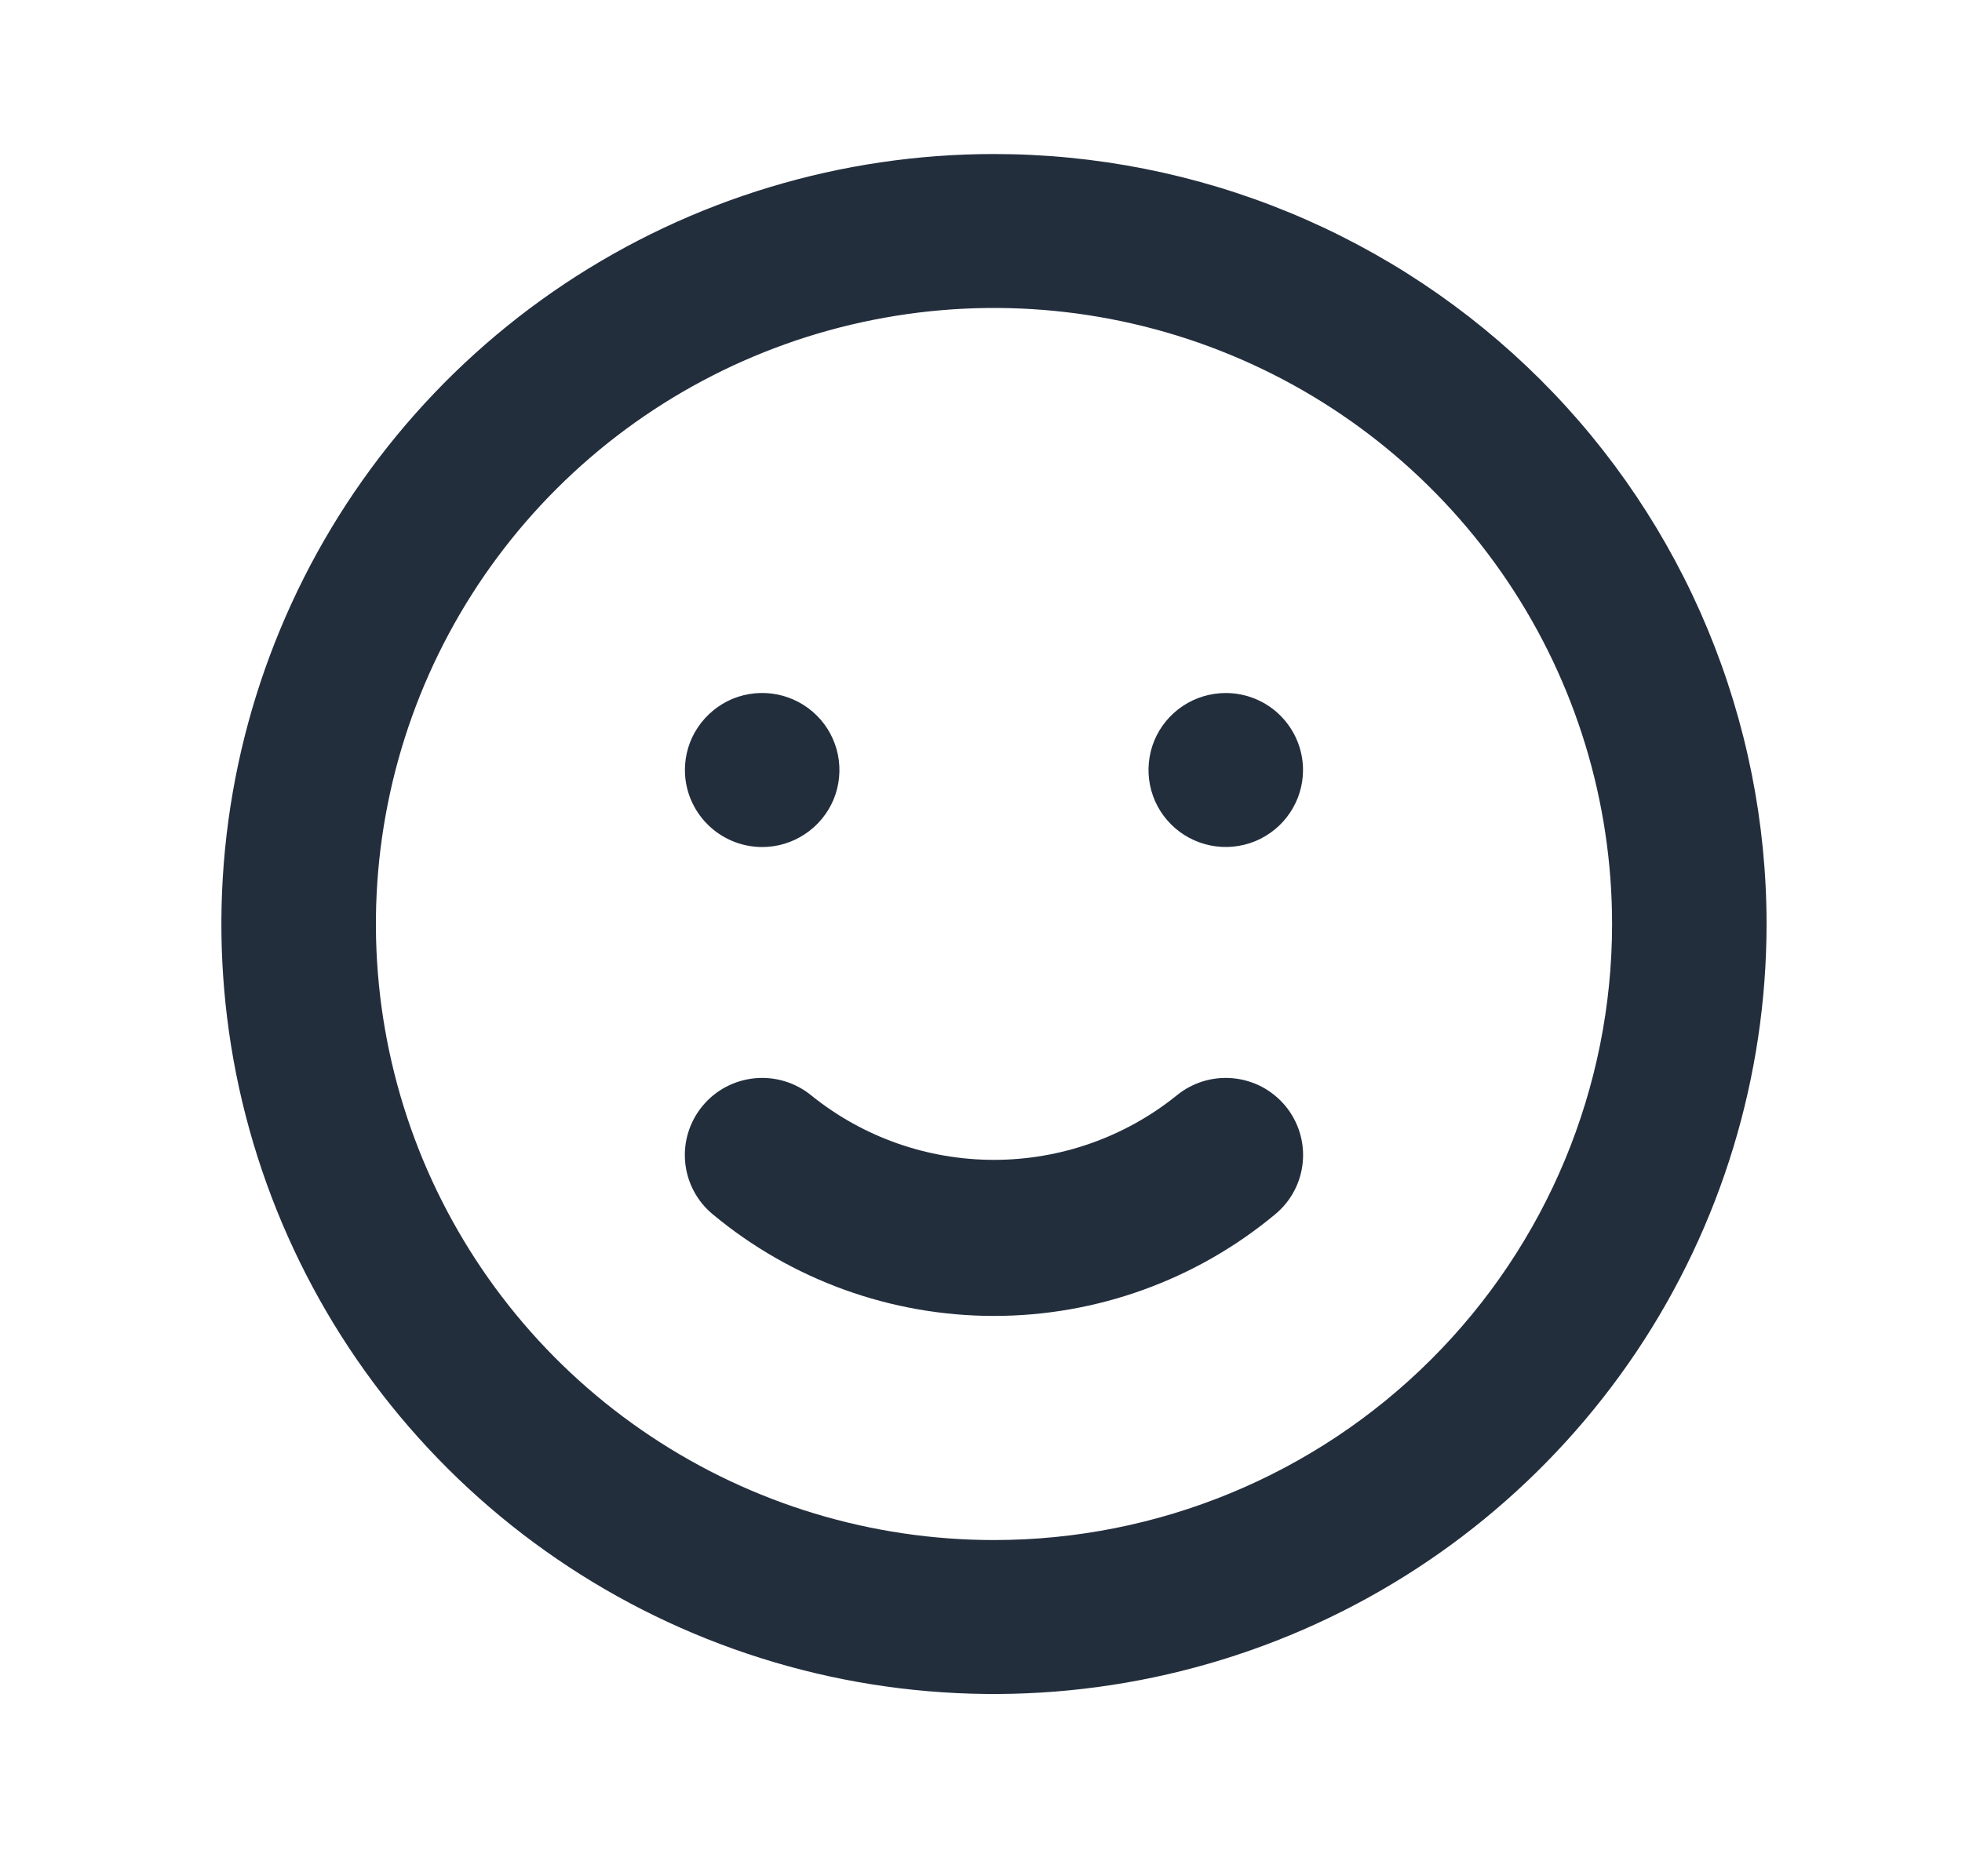 <svg width="23" height="22" viewBox="0 0 23 22" fill="none" xmlns="http://www.w3.org/2000/svg">
<path d="M13.79 12.848C13.184 13.335 12.43 13.6 11.652 13.6C10.874 13.6 10.12 13.335 9.515 12.848C9.33 12.695 9.091 12.621 8.852 12.643C8.612 12.665 8.391 12.781 8.238 12.965C8.084 13.15 8.01 13.387 8.032 13.626C8.054 13.865 8.17 14.085 8.355 14.238C9.28 15.008 10.447 15.43 11.652 15.43C12.857 15.43 14.024 15.008 14.949 14.238C15.134 14.085 15.25 13.865 15.272 13.626C15.294 13.387 15.22 13.15 15.066 12.965C14.99 12.874 14.897 12.799 14.792 12.743C14.686 12.688 14.571 12.654 14.452 12.643C14.213 12.621 13.974 12.695 13.79 12.848ZM8.935 9.932C9.114 9.932 9.289 9.879 9.438 9.779C9.587 9.68 9.703 9.539 9.772 9.374C9.84 9.209 9.858 9.028 9.823 8.852C9.788 8.677 9.702 8.516 9.575 8.39C9.449 8.264 9.287 8.178 9.112 8.143C8.936 8.108 8.754 8.126 8.588 8.194C8.423 8.263 8.282 8.379 8.182 8.527C8.082 8.675 8.029 8.85 8.029 9.029C8.029 9.268 8.125 9.498 8.295 9.667C8.464 9.836 8.695 9.932 8.935 9.932ZM14.369 8.126C14.19 8.126 14.015 8.179 13.866 8.278C13.717 8.377 13.601 8.518 13.532 8.683C13.464 8.848 13.446 9.03 13.481 9.205C13.516 9.38 13.602 9.541 13.729 9.667C13.855 9.793 14.017 9.879 14.192 9.914C14.368 9.949 14.55 9.931 14.716 9.863C14.881 9.794 15.023 9.679 15.122 9.53C15.222 9.382 15.275 9.207 15.275 9.029C15.275 8.789 15.179 8.56 15.009 8.39C14.84 8.221 14.609 8.126 14.369 8.126ZM11.652 1.806C9.861 1.806 8.11 2.335 6.62 3.327C5.131 4.319 3.97 5.729 3.285 7.379C2.599 9.029 2.42 10.844 2.769 12.596C3.119 14.347 3.981 15.956 5.248 17.219C6.515 18.482 8.128 19.341 9.885 19.69C11.642 20.038 13.463 19.859 15.118 19.176C16.773 18.493 18.187 17.335 19.183 15.851C20.178 14.366 20.709 12.62 20.709 10.834C20.709 9.649 20.474 8.475 20.019 7.379C19.564 6.284 18.897 5.288 18.056 4.45C17.215 3.612 16.217 2.947 15.118 2.493C14.019 2.039 12.841 1.806 11.652 1.806ZM11.652 18.058C10.219 18.058 8.818 17.634 7.627 16.84C6.435 16.047 5.507 14.918 4.958 13.599C4.41 12.279 4.266 10.826 4.546 9.425C4.825 8.024 5.516 6.737 6.529 5.727C7.542 4.717 8.833 4.029 10.239 3.75C11.644 3.471 13.101 3.614 14.425 4.161C15.749 4.708 16.88 5.634 17.676 6.821C18.473 8.009 18.898 9.406 18.898 10.834C18.898 12.75 18.134 14.587 16.775 15.942C15.417 17.297 13.574 18.058 11.652 18.058Z" fill="#232E3D"/>
</svg>

